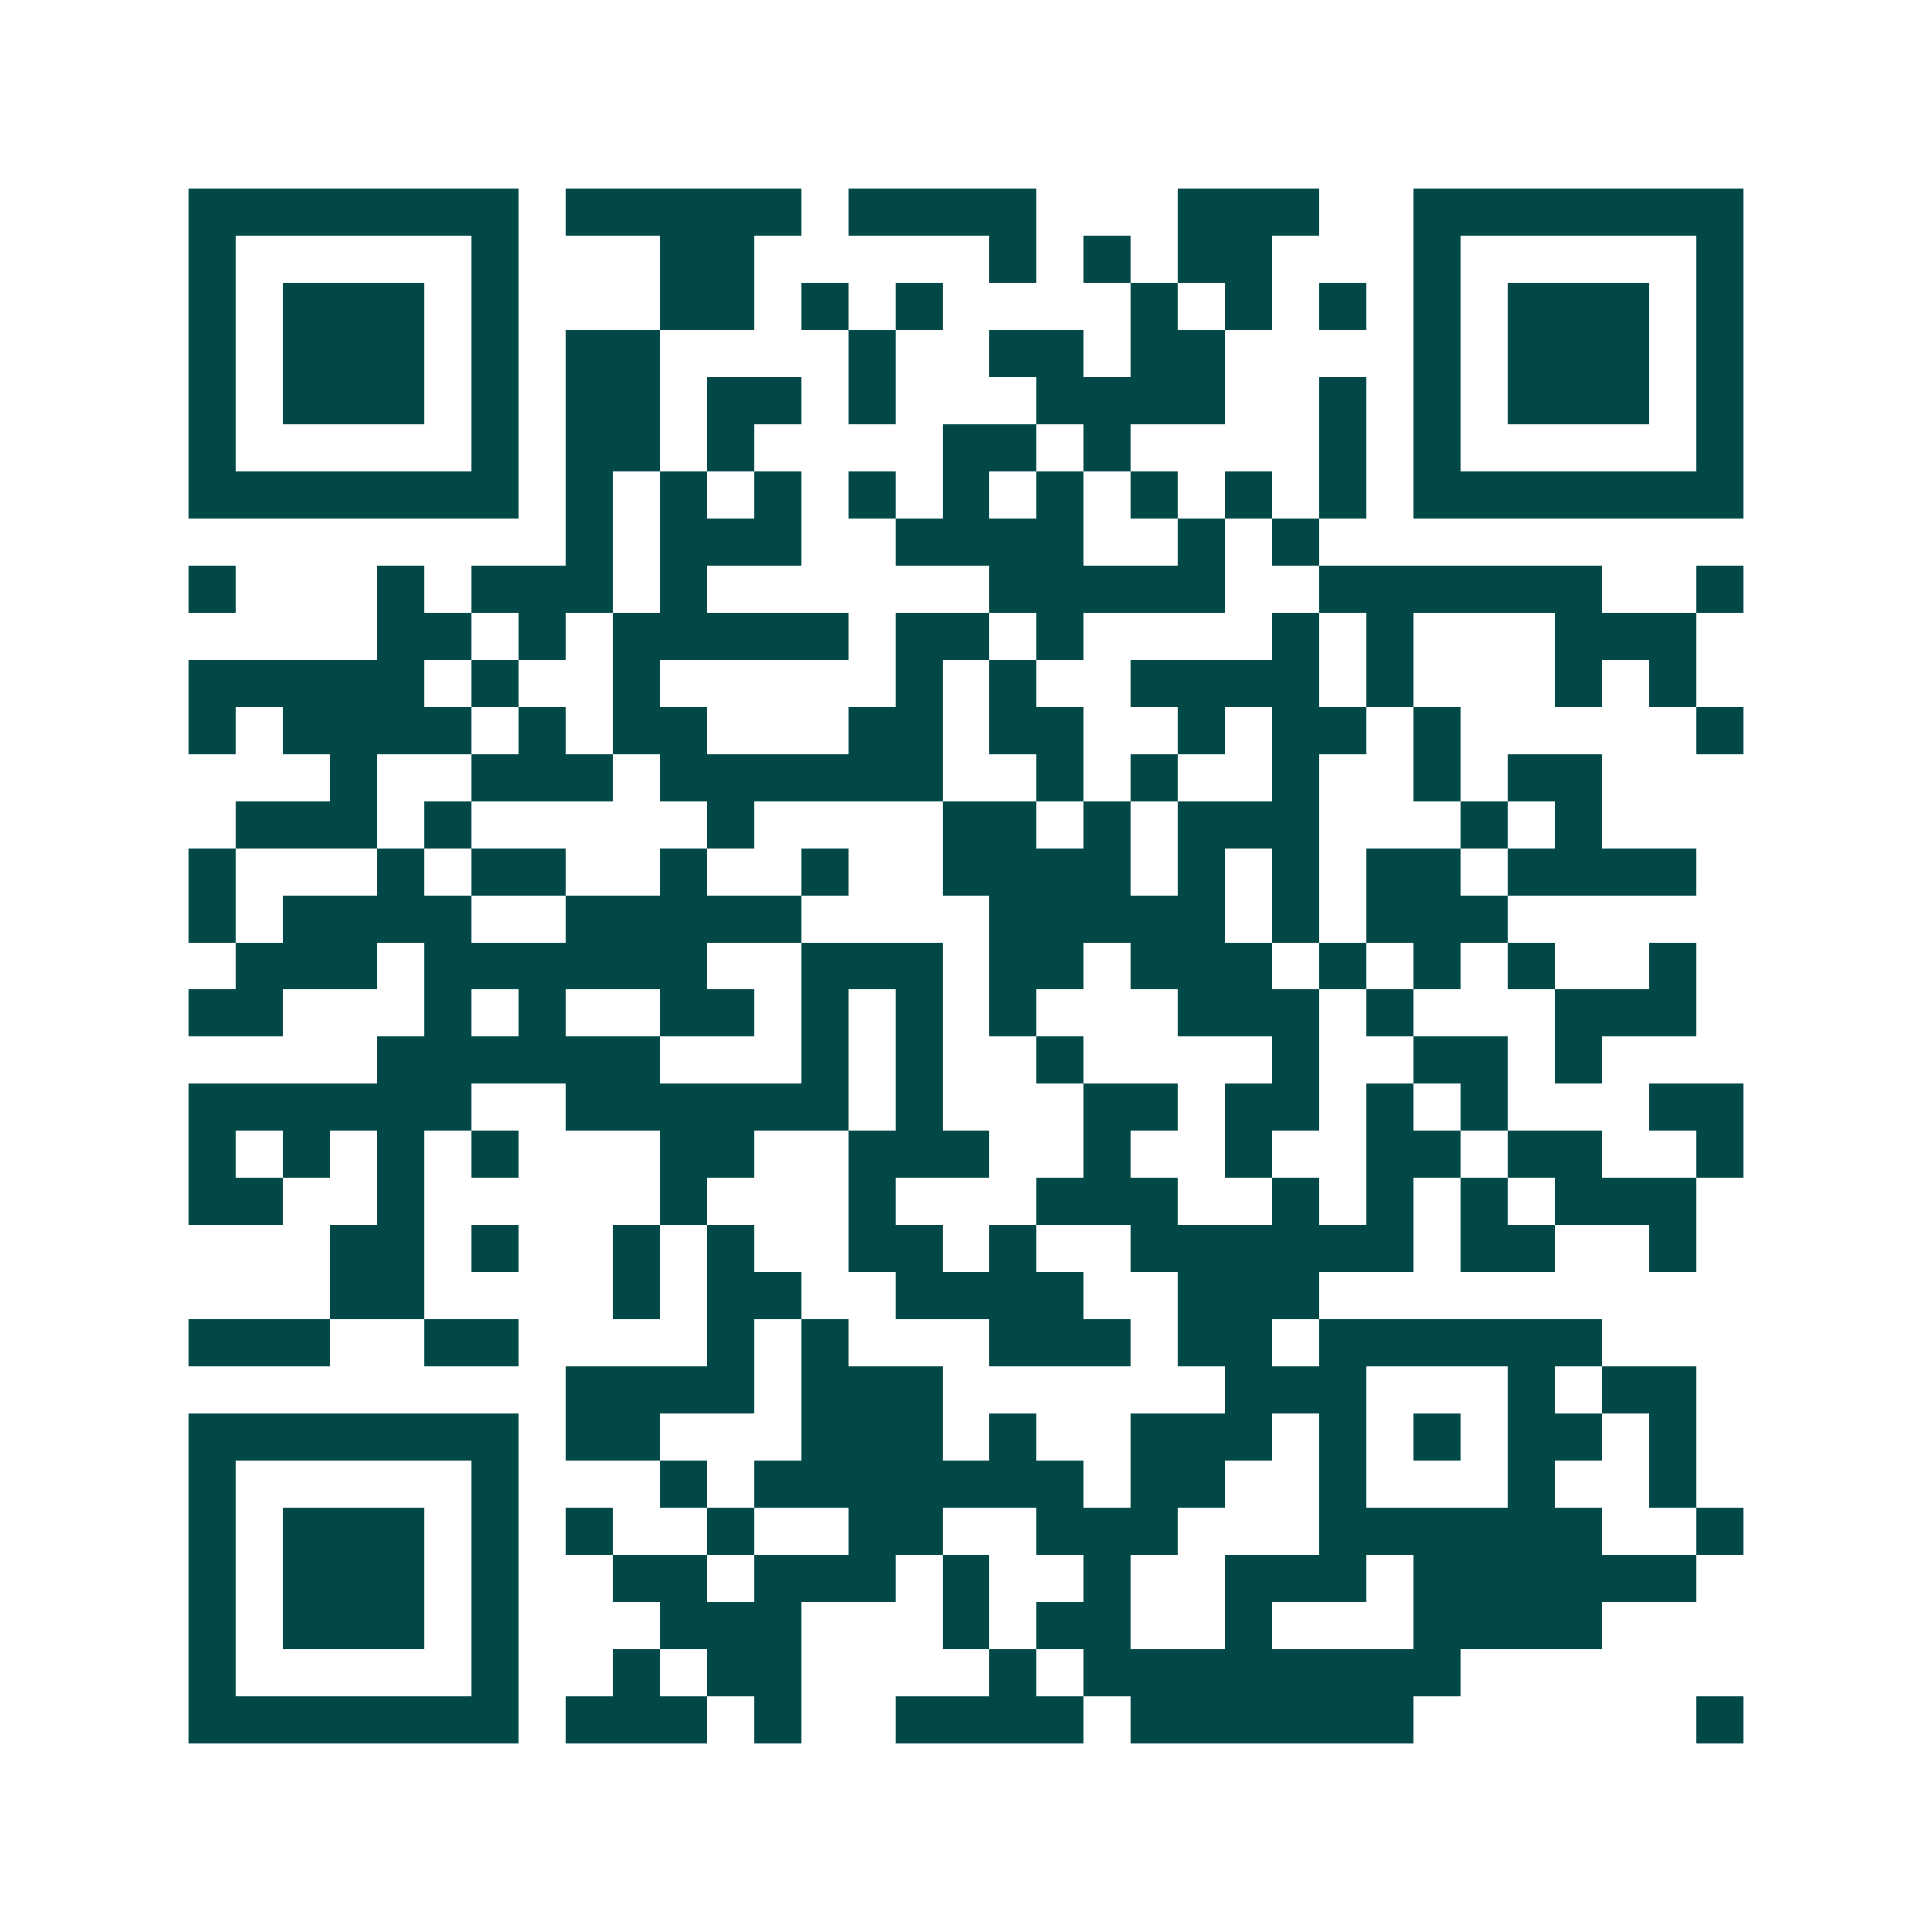 <svg xmlns="http://www.w3.org/2000/svg" width="200" height="200" viewBox="0 0 41 41" shape-rendering="crispEdges"><path fill="#ffffff" d="M0 0h41v41H0z"/><path stroke="#014847" d="M4 4.5h7m1 0h5m1 0h4m3 0h3m2 0h7M4 5.5h1m5 0h1m3 0h2m5 0h1m1 0h1m1 0h2m3 0h1m5 0h1M4 6.5h1m1 0h3m1 0h1m3 0h2m1 0h1m1 0h1m4 0h1m1 0h1m1 0h1m1 0h1m1 0h3m1 0h1M4 7.5h1m1 0h3m1 0h1m1 0h2m4 0h1m2 0h2m1 0h2m4 0h1m1 0h3m1 0h1M4 8.5h1m1 0h3m1 0h1m1 0h2m1 0h2m1 0h1m3 0h4m2 0h1m1 0h1m1 0h3m1 0h1M4 9.5h1m5 0h1m1 0h2m1 0h1m4 0h2m1 0h1m4 0h1m1 0h1m5 0h1M4 10.5h7m1 0h1m1 0h1m1 0h1m1 0h1m1 0h1m1 0h1m1 0h1m1 0h1m1 0h1m1 0h7M12 11.5h1m1 0h3m2 0h4m2 0h1m1 0h1M4 12.5h1m3 0h1m1 0h3m1 0h1m6 0h5m2 0h6m2 0h1M8 13.5h2m1 0h1m1 0h5m1 0h2m1 0h1m4 0h1m1 0h1m3 0h3M4 14.5h5m1 0h1m2 0h1m5 0h1m1 0h1m2 0h4m1 0h1m3 0h1m1 0h1M4 15.5h1m1 0h4m1 0h1m1 0h2m3 0h2m1 0h2m2 0h1m1 0h2m1 0h1m5 0h1M7 16.5h1m2 0h3m1 0h6m2 0h1m1 0h1m2 0h1m2 0h1m1 0h2M5 17.5h3m1 0h1m5 0h1m4 0h2m1 0h1m1 0h3m3 0h1m1 0h1M4 18.5h1m3 0h1m1 0h2m2 0h1m2 0h1m2 0h4m1 0h1m1 0h1m1 0h2m1 0h4M4 19.5h1m1 0h4m2 0h5m4 0h5m1 0h1m1 0h3M5 20.5h3m1 0h6m2 0h3m1 0h2m1 0h3m1 0h1m1 0h1m1 0h1m2 0h1M4 21.5h2m3 0h1m1 0h1m2 0h2m1 0h1m1 0h1m1 0h1m3 0h3m1 0h1m3 0h3M8 22.5h6m3 0h1m1 0h1m2 0h1m4 0h1m2 0h2m1 0h1M4 23.5h6m2 0h6m1 0h1m3 0h2m1 0h2m1 0h1m1 0h1m3 0h2M4 24.5h1m1 0h1m1 0h1m1 0h1m3 0h2m2 0h3m2 0h1m2 0h1m2 0h2m1 0h2m2 0h1M4 25.5h2m2 0h1m5 0h1m3 0h1m3 0h3m2 0h1m1 0h1m1 0h1m1 0h3M7 26.5h2m1 0h1m2 0h1m1 0h1m2 0h2m1 0h1m2 0h6m1 0h2m2 0h1M7 27.5h2m4 0h1m1 0h2m2 0h4m2 0h3M4 28.5h3m2 0h2m4 0h1m1 0h1m3 0h3m1 0h2m1 0h6M12 29.5h4m1 0h3m6 0h3m3 0h1m1 0h2M4 30.5h7m1 0h2m3 0h3m1 0h1m2 0h3m1 0h1m1 0h1m1 0h2m1 0h1M4 31.5h1m5 0h1m3 0h1m1 0h7m1 0h2m2 0h1m3 0h1m2 0h1M4 32.5h1m1 0h3m1 0h1m1 0h1m2 0h1m2 0h2m2 0h3m3 0h6m2 0h1M4 33.5h1m1 0h3m1 0h1m2 0h2m1 0h3m1 0h1m2 0h1m2 0h3m1 0h6M4 34.5h1m1 0h3m1 0h1m3 0h3m3 0h1m1 0h2m2 0h1m3 0h4M4 35.5h1m5 0h1m2 0h1m1 0h2m4 0h1m1 0h8M4 36.5h7m1 0h3m1 0h1m2 0h4m1 0h6m6 0h1"/></svg>
